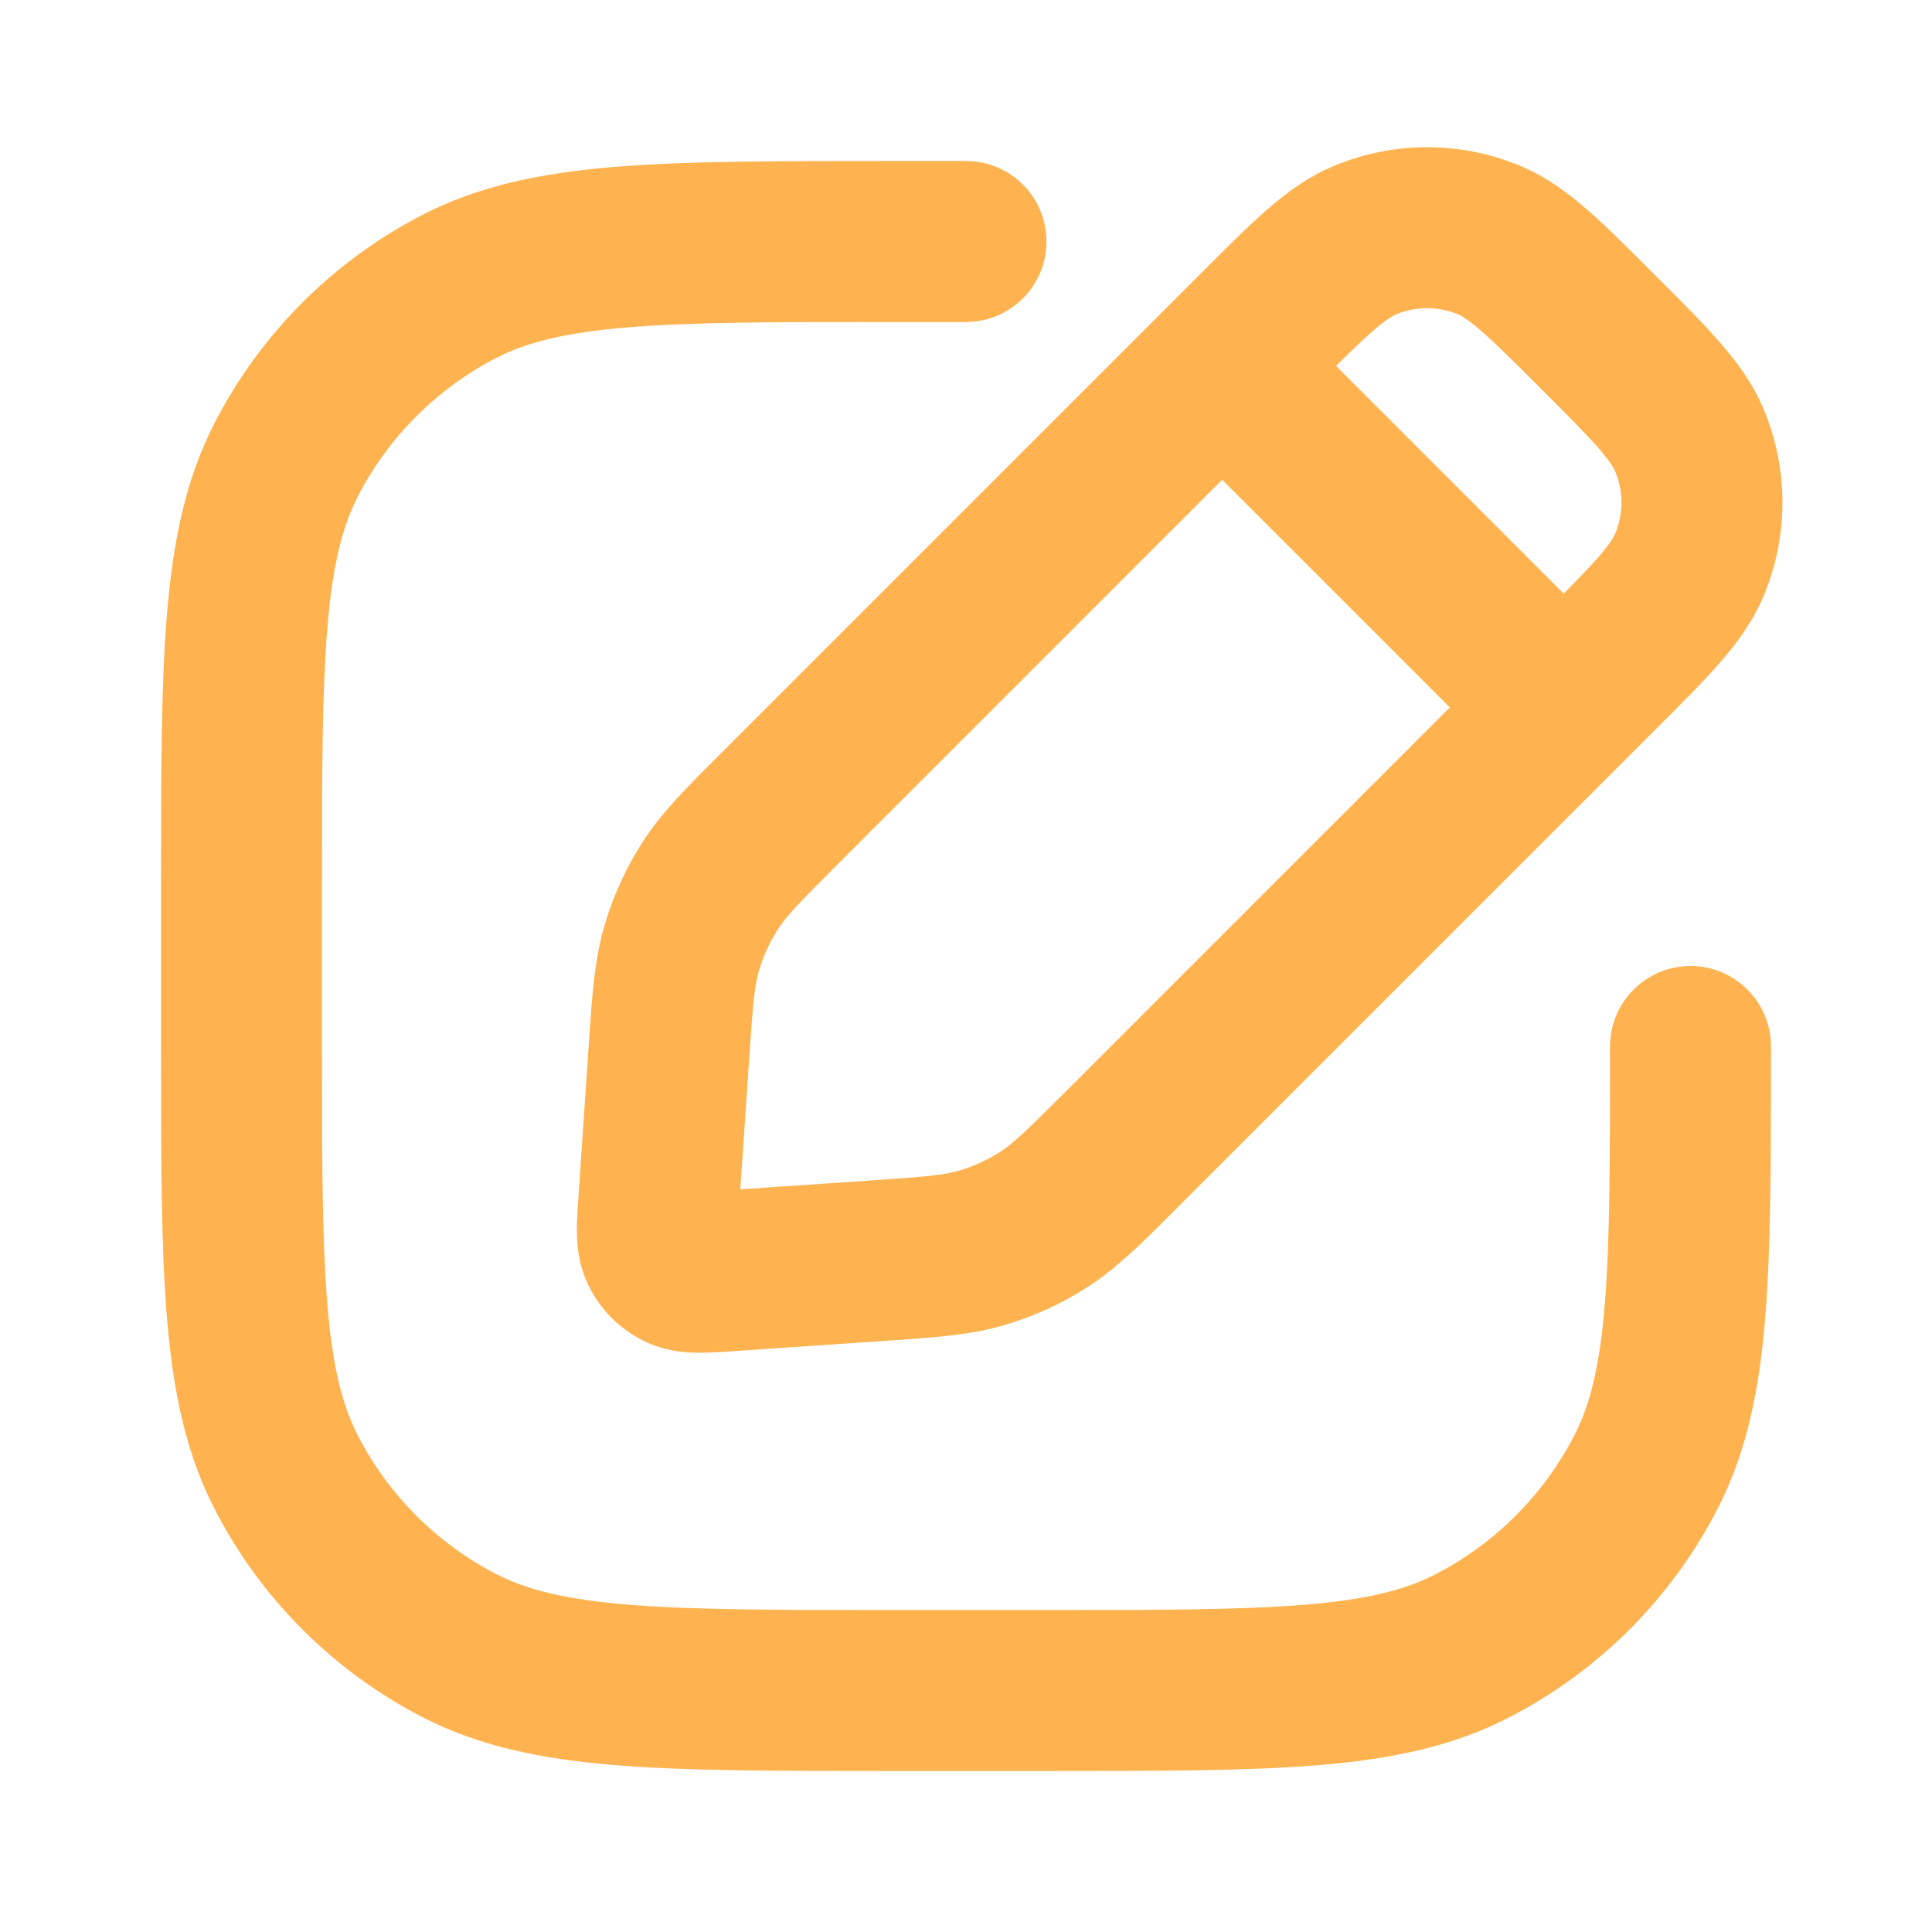 <svg width="41" height="41" viewBox="0 0 41 41" fill="none" xmlns="http://www.w3.org/2000/svg">
<path fill-rule="evenodd" clip-rule="evenodd" d="M35.078 5.794C34.549 5.264 34.092 4.807 33.687 4.454C33.262 4.083 32.803 3.744 32.246 3.514C30.991 2.994 29.58 2.994 28.324 3.514C27.767 3.744 27.309 4.083 26.883 4.454C26.479 4.807 26.022 5.264 25.492 5.794L15.268 16.018C14.559 16.726 14.024 17.261 13.618 17.898C13.276 18.437 13.01 19.021 12.83 19.634C12.616 20.358 12.566 21.113 12.498 22.113L12.273 25.433C12.257 25.667 12.239 25.94 12.243 26.179C12.248 26.451 12.282 26.855 12.488 27.278C12.739 27.794 13.156 28.211 13.672 28.462C14.094 28.667 14.498 28.701 14.77 28.707C15.009 28.711 15.283 28.693 15.517 28.677L18.836 28.452C19.836 28.384 20.592 28.333 21.316 28.12C21.929 27.939 22.513 27.674 23.052 27.331C23.688 26.926 24.224 26.39 24.932 25.681L35.156 15.458C35.686 14.928 36.143 14.471 36.495 14.066C36.867 13.641 37.205 13.182 37.436 12.626C37.956 11.37 37.956 9.959 37.436 8.703C37.205 8.146 36.867 7.688 36.495 7.263C36.143 6.858 35.686 6.401 35.156 5.871L35.078 5.794ZM30.939 6.67C31.01 6.7 31.147 6.772 31.441 7.029C31.747 7.296 32.122 7.669 32.701 8.249C33.281 8.828 33.654 9.203 33.921 9.508C34.177 9.803 34.25 9.94 34.279 10.011C34.453 10.429 34.453 10.9 34.279 11.318C34.25 11.389 34.177 11.526 33.921 11.821C33.737 12.032 33.502 12.275 33.184 12.597L28.353 7.766C28.674 7.448 28.918 7.213 29.129 7.029C29.423 6.772 29.56 6.7 29.631 6.67C30.05 6.497 30.52 6.497 30.939 6.67ZM25.936 10.181L30.768 15.013L22.629 23.152C21.758 24.023 21.498 24.27 21.218 24.448C20.949 24.62 20.656 24.753 20.35 24.843C20.032 24.937 19.674 24.97 18.445 25.054L15.711 25.239L15.896 22.504C15.979 21.275 16.013 20.918 16.107 20.6C16.197 20.293 16.33 20.001 16.501 19.732C16.68 19.452 16.927 19.191 17.798 18.32L25.936 10.181Z" fill="#FFB350"/>
<path d="M18.801 3.417C16.433 3.417 14.55 3.417 13.032 3.543C11.477 3.672 10.152 3.942 8.942 4.571C7.07 5.543 5.543 7.07 4.571 8.942C3.942 10.152 3.672 11.477 3.543 13.032C3.417 14.55 3.417 16.433 3.417 18.801V22.199C3.417 24.567 3.417 26.45 3.543 27.968C3.672 29.523 3.942 30.848 4.571 32.058C5.543 33.93 7.07 35.457 8.942 36.429C10.152 37.058 11.477 37.328 13.032 37.457C14.55 37.583 16.433 37.583 18.801 37.583H22.283C24.612 37.583 26.464 37.583 27.958 37.461C29.488 37.336 30.792 37.075 31.987 36.466C33.916 35.483 35.483 33.915 36.466 31.987C37.075 30.792 37.336 29.488 37.461 27.958C37.583 26.463 37.583 24.612 37.583 22.283V22.208C37.583 21.265 36.819 20.5 35.875 20.5C34.932 20.5 34.167 21.265 34.167 22.208C34.167 24.628 34.165 26.341 34.056 27.679C33.948 28.998 33.744 29.803 33.422 30.436C32.767 31.721 31.721 32.767 30.436 33.422C29.803 33.744 28.998 33.948 27.68 34.056C26.341 34.165 24.628 34.167 22.208 34.167H18.877C16.416 34.167 14.675 34.165 13.315 34.052C11.975 33.941 11.158 33.73 10.517 33.397C9.269 32.749 8.251 31.731 7.603 30.483C7.27 29.842 7.059 29.025 6.948 27.685C6.835 26.325 6.833 24.584 6.833 22.123V18.877C6.833 16.416 6.835 14.675 6.948 13.315C7.059 11.975 7.27 11.158 7.603 10.517C8.251 9.269 9.269 8.251 10.517 7.603C11.158 7.27 11.975 7.059 13.315 6.948C14.675 6.835 16.416 6.833 18.877 6.833H20.5C21.444 6.833 22.208 6.068 22.208 5.125C22.208 4.181 21.444 3.417 20.5 3.417L18.801 3.417Z" fill="#FFB350"/>
</svg>
